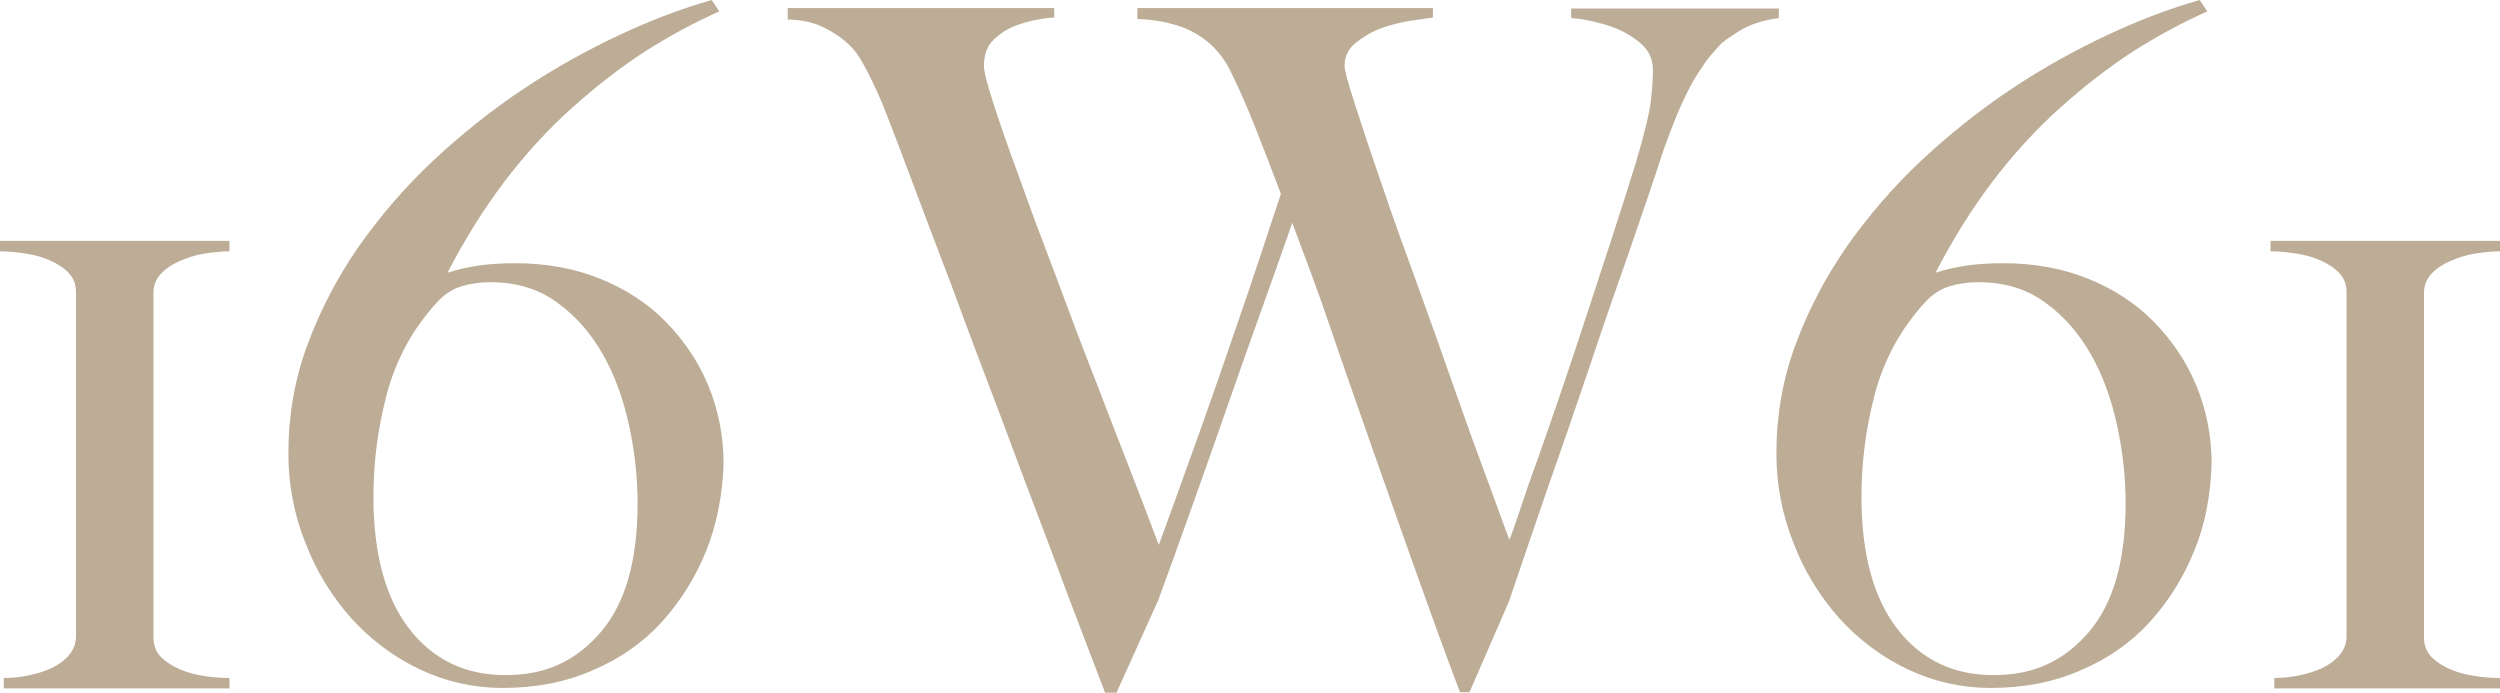 <?xml version="1.0" encoding="UTF-8"?>
<svg id="Layer_2" data-name="Layer 2" xmlns="http://www.w3.org/2000/svg" viewBox="0 0 526.2 145.8">
  <defs>
    <style>
      .cls-1 {
        fill: #bdac96;
        stroke-width: 0px;
      }
    </style>
  </defs>
  <g id="Layer_1-2" data-name="Layer 1">
    <g id="Layer_1-2" data-name="Layer 1-2">
      <g>
        <path class="cls-1" d="m.8,144.9v-2.2c1.8,0,3.7-.2,5.5-.6s3.4-.9,4.8-1.6,2.6-1.6,3.5-2.7,1.4-2.4,1.4-3.9V61.5c0-1.6-.5-2.9-1.5-4s-2.3-1.9-3.8-2.6-3.2-1.2-5.1-1.5-3.7-.5-5.6-.5v-2.2h48.3v2.2c-1.7,0-3.5.2-5.4.5s-3.6.9-5.2,1.6c-1.6.7-2.9,1.6-3.9,2.7-1,1.1-1.5,2.4-1.5,4v72.4c0,1.7.5,3.1,1.6,4.2s2.4,1.9,4,2.6,3.3,1.1,5.2,1.4c1.8.3,3.6.4,5.2.4v2.2H.8Z"/>
        <path class="cls-1" d="m148.7,115.8c-2.3,5.7-5.4,10.7-9.4,15.1s-8.9,7.8-14.6,10.2c-5.7,2.5-12,3.7-18.9,3.7-6.1,0-11.9-1.3-17.4-3.9s-10.3-6.2-14.4-10.7c-4.1-4.6-7.4-9.9-9.7-15.9-2.4-6-3.6-12.3-3.6-18.8,0-8,1.3-15.6,4-22.9,2.7-7.3,6.3-14.2,10.8-20.7,4.6-6.5,9.8-12.6,15.8-18.2,6-5.6,12.3-10.6,18.9-15s13.3-8.1,20.1-11.3c6.8-3.2,13.2-5.6,19.5-7.4l1.6,2.4c-5.2,2.3-10.4,5.1-15.6,8.4-5.2,3.4-10.4,7.4-15.4,11.9s-9.8,9.7-14.2,15.5c-4.4,5.8-8.4,12.2-12,19.2,2.2-.7,4.4-1.2,6.5-1.5s4.6-.5,7.7-.5c6.6,0,12.6,1.1,18,3.3s10,5.2,13.8,9.1c3.8,3.9,6.8,8.3,8.9,13.4s3.2,10.6,3.2,16.4c-.2,6.5-1.4,12.6-3.6,18.2m-16.3-26.3c-1.2-5.5-3-10.5-5.5-14.9s-5.7-8.1-9.6-10.9c-3.9-2.9-8.6-4.3-14.1-4.3-2.3,0-4.3.3-6.2.9-1.9.6-3.5,1.7-5,3.3-5.2,5.7-8.7,12.2-10.6,19.4-1.9,7.2-2.8,14.4-2.8,21.6,0,11.9,2.5,21.2,7.5,27.7s11.8,9.8,20.3,9.8,14.8-3,20-9,7.8-15.1,7.8-27.1c0-5.5-.6-11-1.8-16.5"/>
        <path class="cls-1" d="m366.1,6.5c-2.3,1.5-3.7,2.4-4.1,3-.4.4-1,1.1-1.8,2s-1.7,2.2-2.8,3.9-2.2,3.8-3.4,6.4c-1.2,2.6-2.4,5.8-3.8,9.6-2.1,6.5-4.6,13.7-7.3,21.6-2.8,7.9-5.6,16-8.4,24.4-2.8,8.3-5.7,16.7-8.7,25.2-2.9,8.4-5.6,16.4-8.2,24l-8.3,19.1h-2c-3.6-9.5-6.9-18.7-10-27.4-3.1-8.8-6.1-17.2-8.9-25.2-2.8-8.1-5.6-15.9-8.2-23.6s-5.4-15.1-8.2-22.6c-2.1,6.1-4.4,12.5-6.8,19.2s-4.8,13.5-7.2,20.4-4.8,13.7-7.2,20.4-4.7,13.2-7,19.4l-8.8,19.5h-2.4c-4.1-10.7-8-20.9-11.6-30.6-3.7-9.7-7.2-19-10.5-27.9-3.4-8.9-6.7-17.6-9.8-26.1-3.2-8.4-6.4-16.8-9.5-25.1-.9-2.5-1.8-4.7-2.5-6.6-.7-1.9-1.4-3.6-2-5.2s-1.2-3.1-1.9-4.6c-.7-1.5-1.4-3-2.2-4.6-.4-.8-1-1.8-1.7-3s-1.8-2.4-3.1-3.5c-1.3-1.1-2.9-2.1-4.8-3s-4.2-1.4-7.2-1.5V1.7h56.1v2c-.7,0-1.8.1-3.4.4-1.6.3-3.2.7-5,1.4-1.7.7-3.2,1.7-4.5,3s-1.9,3.1-1.9,5.4c0,1.2.7,3.9,2.1,8.2s3.2,9.5,5.5,15.7c2.2,6.2,4.7,12.9,7.5,20.2,2.7,7.3,5.4,14.5,8.2,21.6,2.7,7.1,5.3,13.7,7.7,19.9,2.4,6.2,4.3,11.2,5.8,15.2.4-1.1,1.4-3.8,3-8.2s3.6-10,6-16.7,5-14.2,7.9-22.7c2.9-8.4,5.8-17.2,8.8-26.3-2-5.3-3.8-10-5.4-14s-3.3-8-5.2-11.8c-.5-1.1-1.2-2.2-2.1-3.4s-2.1-2.4-3.6-3.5-3.4-2.1-5.7-2.8-5-1.2-8.2-1.3V1.7h62.2v2c-.8.1-2.2.3-4.3.6-2.1.3-4.1.8-6.2,1.5s-3.9,1.8-5.6,3.1-2.5,3-2.5,5c0,.8.7,3.5,2.2,8.1s3.3,10.1,5.6,16.7c2.2,6.6,4.8,13.7,7.6,21.4,2.8,7.7,5.4,15.1,7.9,22.2,2.5,7.1,4.8,13.5,6.9,19.1s3.5,9.7,4.5,12.2c.4-.9,1.1-2.9,2.1-5.9s2.2-6.6,3.8-10.9c1.5-4.3,3.2-9.1,5-14.4,1.8-5.3,3.6-10.7,5.4-16.2s3.6-11,5.4-16.5,3.4-10.6,4.9-15.4c1.8-6.1,2.9-10.5,3.2-13.3.3-2.8.4-4.8.4-6.2,0-2-.6-3.6-1.8-4.9-1.2-1.3-2.7-2.3-4.4-3.2-1.7-.9-3.6-1.5-5.6-2s-3.8-.8-5.4-.9V1.8h43.7v2c-3.1.4-6,1.3-8.3,2.7"/>
        <path class="cls-1" d="m461.9,115.8c-2.3,5.7-5.4,10.7-9.4,15.1s-8.9,7.8-14.6,10.2c-5.7,2.5-12,3.7-18.9,3.7-6.1,0-11.9-1.3-17.4-3.9s-10.3-6.2-14.4-10.7c-4.1-4.6-7.4-9.9-9.7-15.9-2.4-6-3.6-12.3-3.6-18.8,0-8,1.3-15.6,4-22.9,2.7-7.3,6.3-14.2,10.8-20.7,4.6-6.5,9.8-12.6,15.8-18.2,6-5.6,12.3-10.6,18.9-15s13.3-8.1,20.1-11.3c6.8-3.2,13.2-5.6,19.5-7.4l1.6,2.4c-5.2,2.3-10.4,5.1-15.6,8.4-5.2,3.4-10.4,7.4-15.4,11.9s-9.8,9.7-14.2,15.5c-4.4,5.8-8.4,12.2-12,19.2,2.2-.7,4.4-1.2,6.5-1.5s4.6-.5,7.7-.5c6.6,0,12.6,1.1,18,3.3s10,5.2,13.8,9.1c3.8,3.9,6.8,8.3,8.9,13.4s3.2,10.6,3.2,16.4c-.2,6.5-1.3,12.6-3.6,18.2m-16.3-26.3c-1.2-5.5-3-10.5-5.5-14.9s-5.7-8.1-9.6-10.9c-3.9-2.9-8.6-4.3-14.1-4.3-2.3,0-4.3.3-6.2.9-1.9.6-3.5,1.7-5,3.3-5.2,5.7-8.7,12.2-10.6,19.4-1.9,7.2-2.8,14.4-2.8,21.6,0,11.9,2.5,21.2,7.5,27.7s11.8,9.8,20.3,9.8,14.8-3,20-9,7.8-15.1,7.8-27.1c0-5.5-.6-11-1.8-16.5"/>
        <path class="cls-1" d="m478.7,144.9v-2.2c1.8,0,3.7-.2,5.5-.6s3.4-.9,4.8-1.6,2.6-1.6,3.5-2.7,1.4-2.4,1.4-3.9V61.5c0-1.6-.5-2.9-1.5-4s-2.3-1.9-3.8-2.6-3.2-1.2-5.1-1.5-3.7-.5-5.6-.5v-2.2h48.3v2.2c-1.7,0-3.5.2-5.4.5s-3.6.9-5.2,1.6c-1.6.7-2.9,1.6-3.9,2.7-1,1.1-1.5,2.4-1.5,4v72.4c0,1.7.5,3.1,1.6,4.2s2.4,1.9,4,2.6,3.3,1.1,5.2,1.4c1.8.3,3.6.4,5.2.4v2.2h-47.5Z"/>
      </g>
    </g>
  </g>
</svg>
